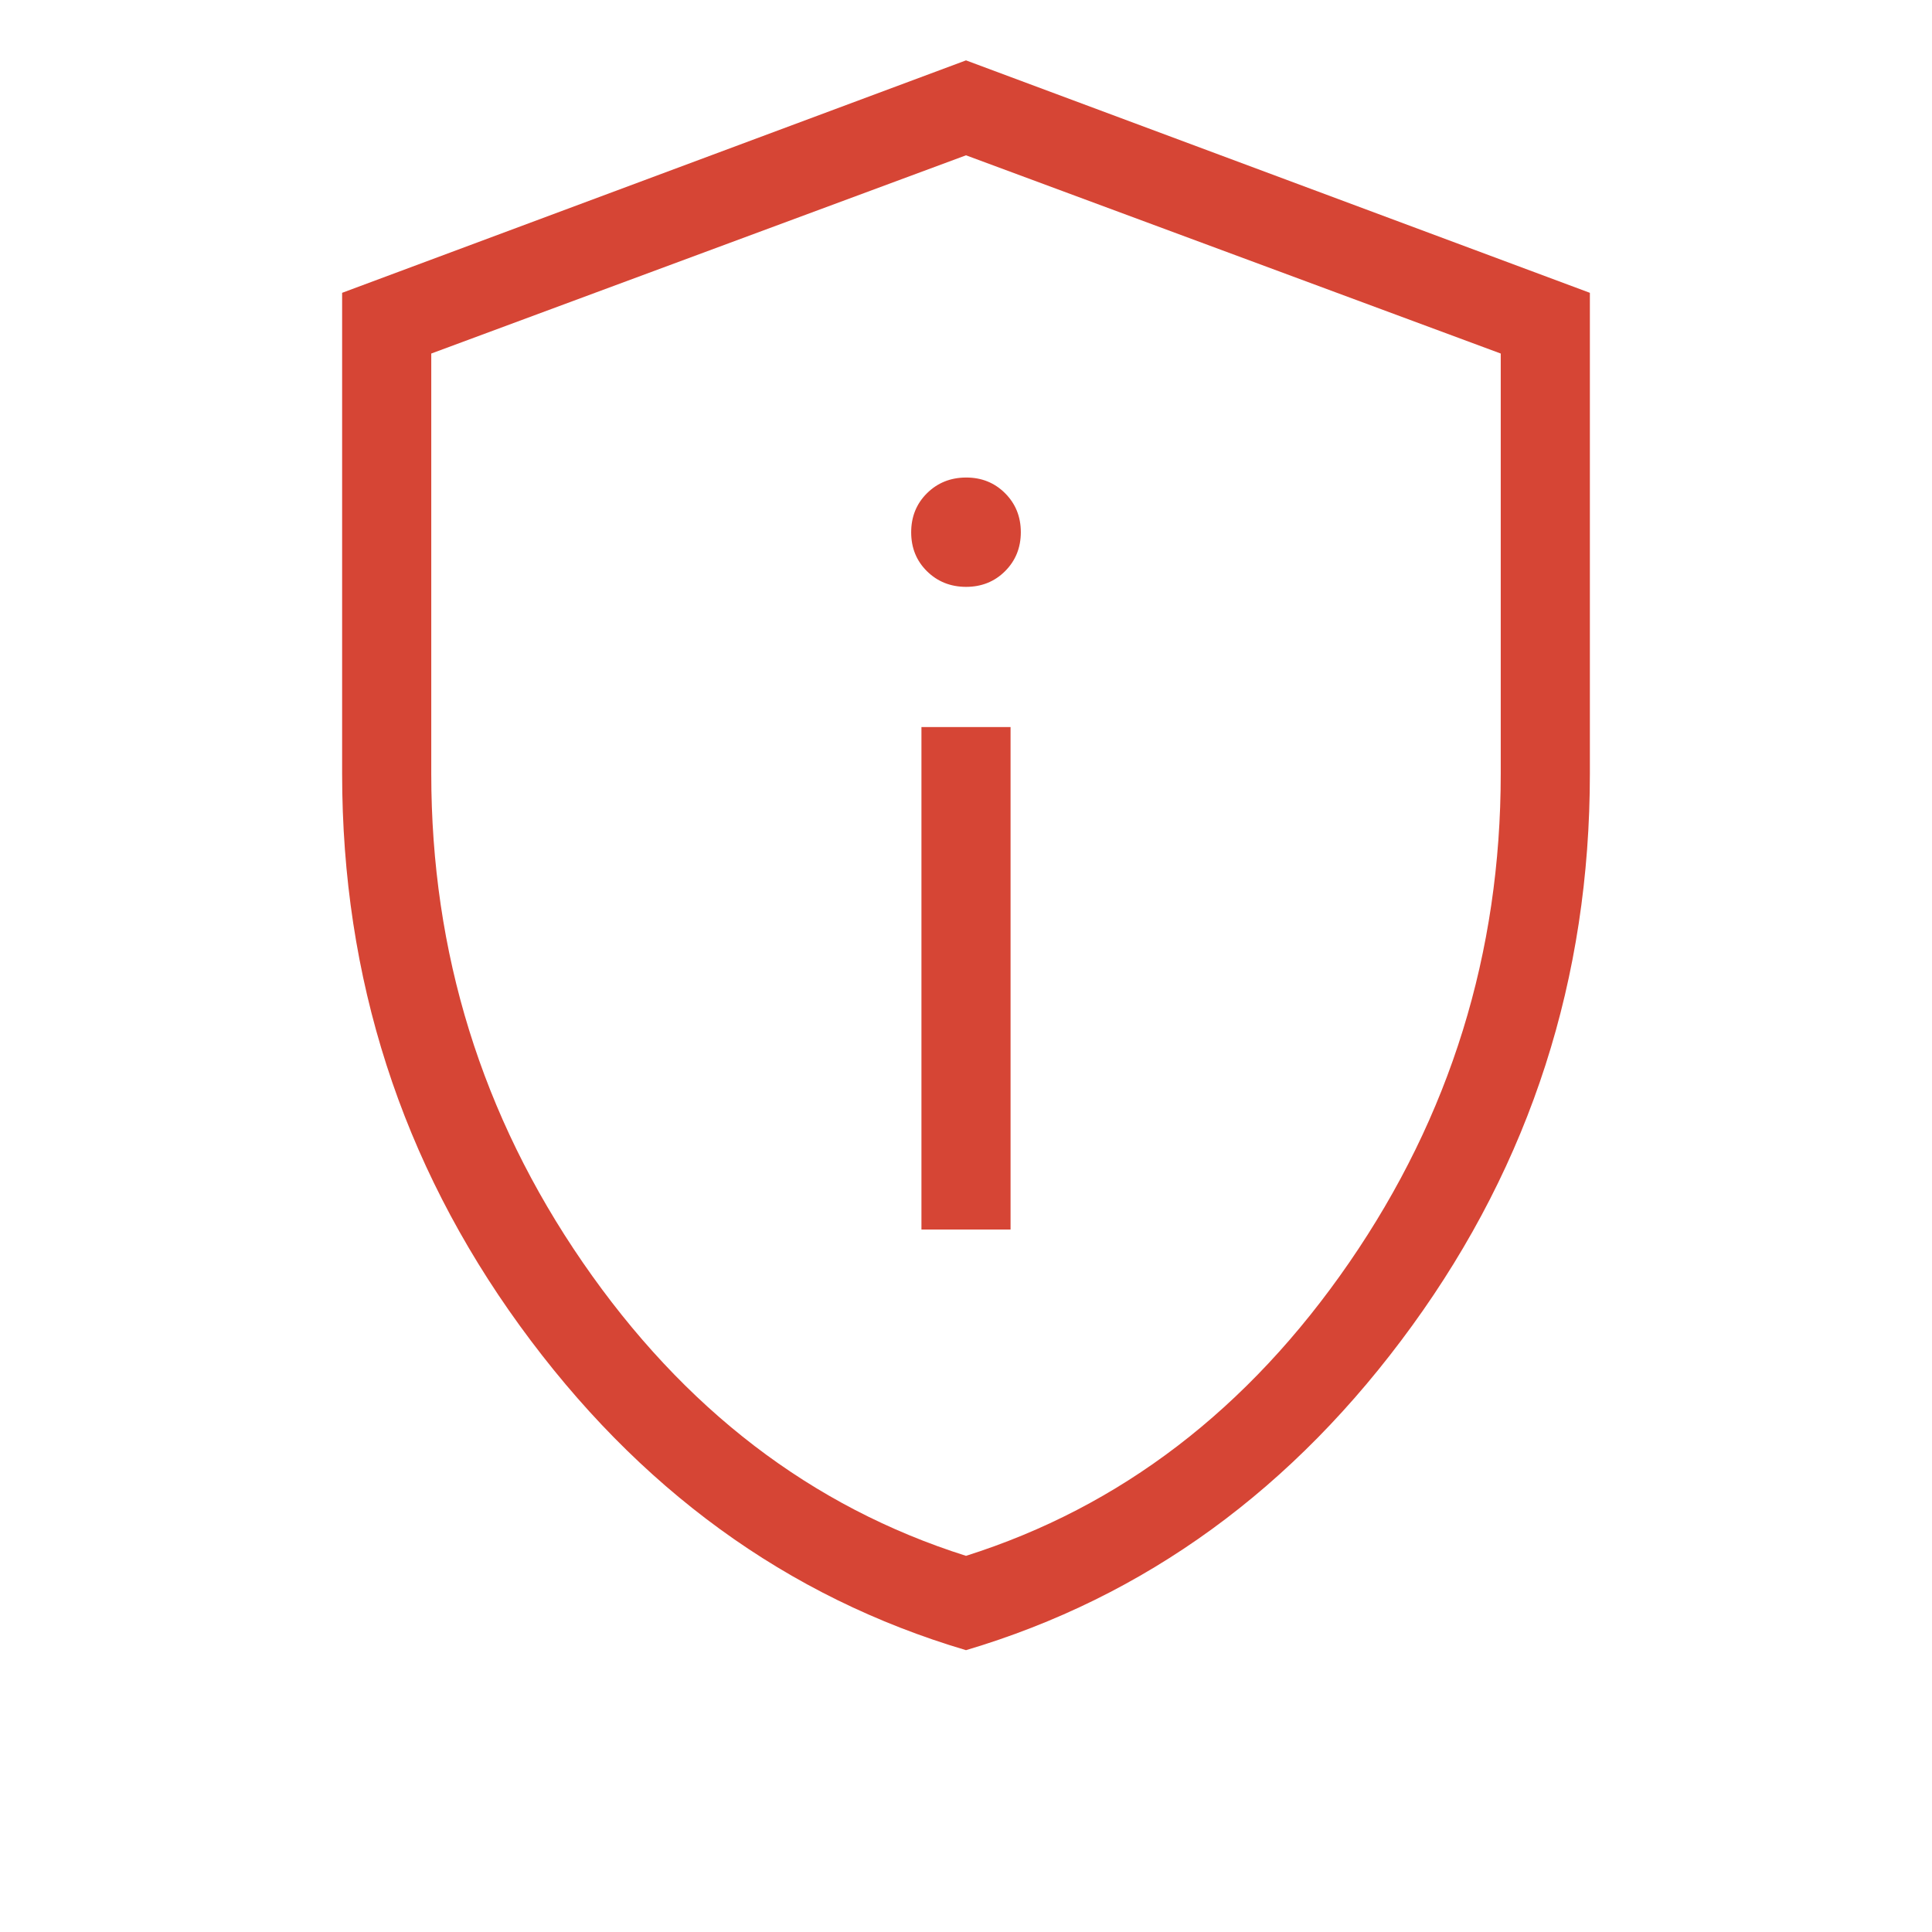 <svg width="96" height="96" viewBox="0 0 96 96" fill="none" xmlns="http://www.w3.org/2000/svg">
<path d="M45.786 61.095H50.214V36.127H45.786V61.095ZM48 29.161C48.773 29.161 49.422 28.901 49.944 28.379C50.464 27.858 50.724 27.213 50.724 26.445C50.724 25.673 50.462 25.027 49.94 24.506C49.417 23.985 48.771 23.725 48 23.728C47.229 23.731 46.583 23.992 46.06 24.51C45.538 25.028 45.276 25.675 45.276 26.449C45.276 27.224 45.538 27.868 46.06 28.384C46.583 28.899 47.229 29.158 48 29.161ZM48 81.996C39.102 79.36 31.71 73.985 25.826 65.87C19.942 57.754 17 48.61 17 38.437V14.55L48 3L79 14.55V38.437C79 48.607 76.058 57.75 70.174 65.865C64.29 73.981 56.898 79.354 48 81.996ZM48 77.309C55.676 74.88 62.024 70.022 67.043 62.734C72.062 55.446 74.571 47.348 74.571 38.441V17.567L48 7.717L21.429 17.567V38.437C21.429 47.344 23.938 55.441 28.957 62.729C33.976 70.017 40.324 74.88 48 77.309Z" fill="#D64535"/>
</svg>
